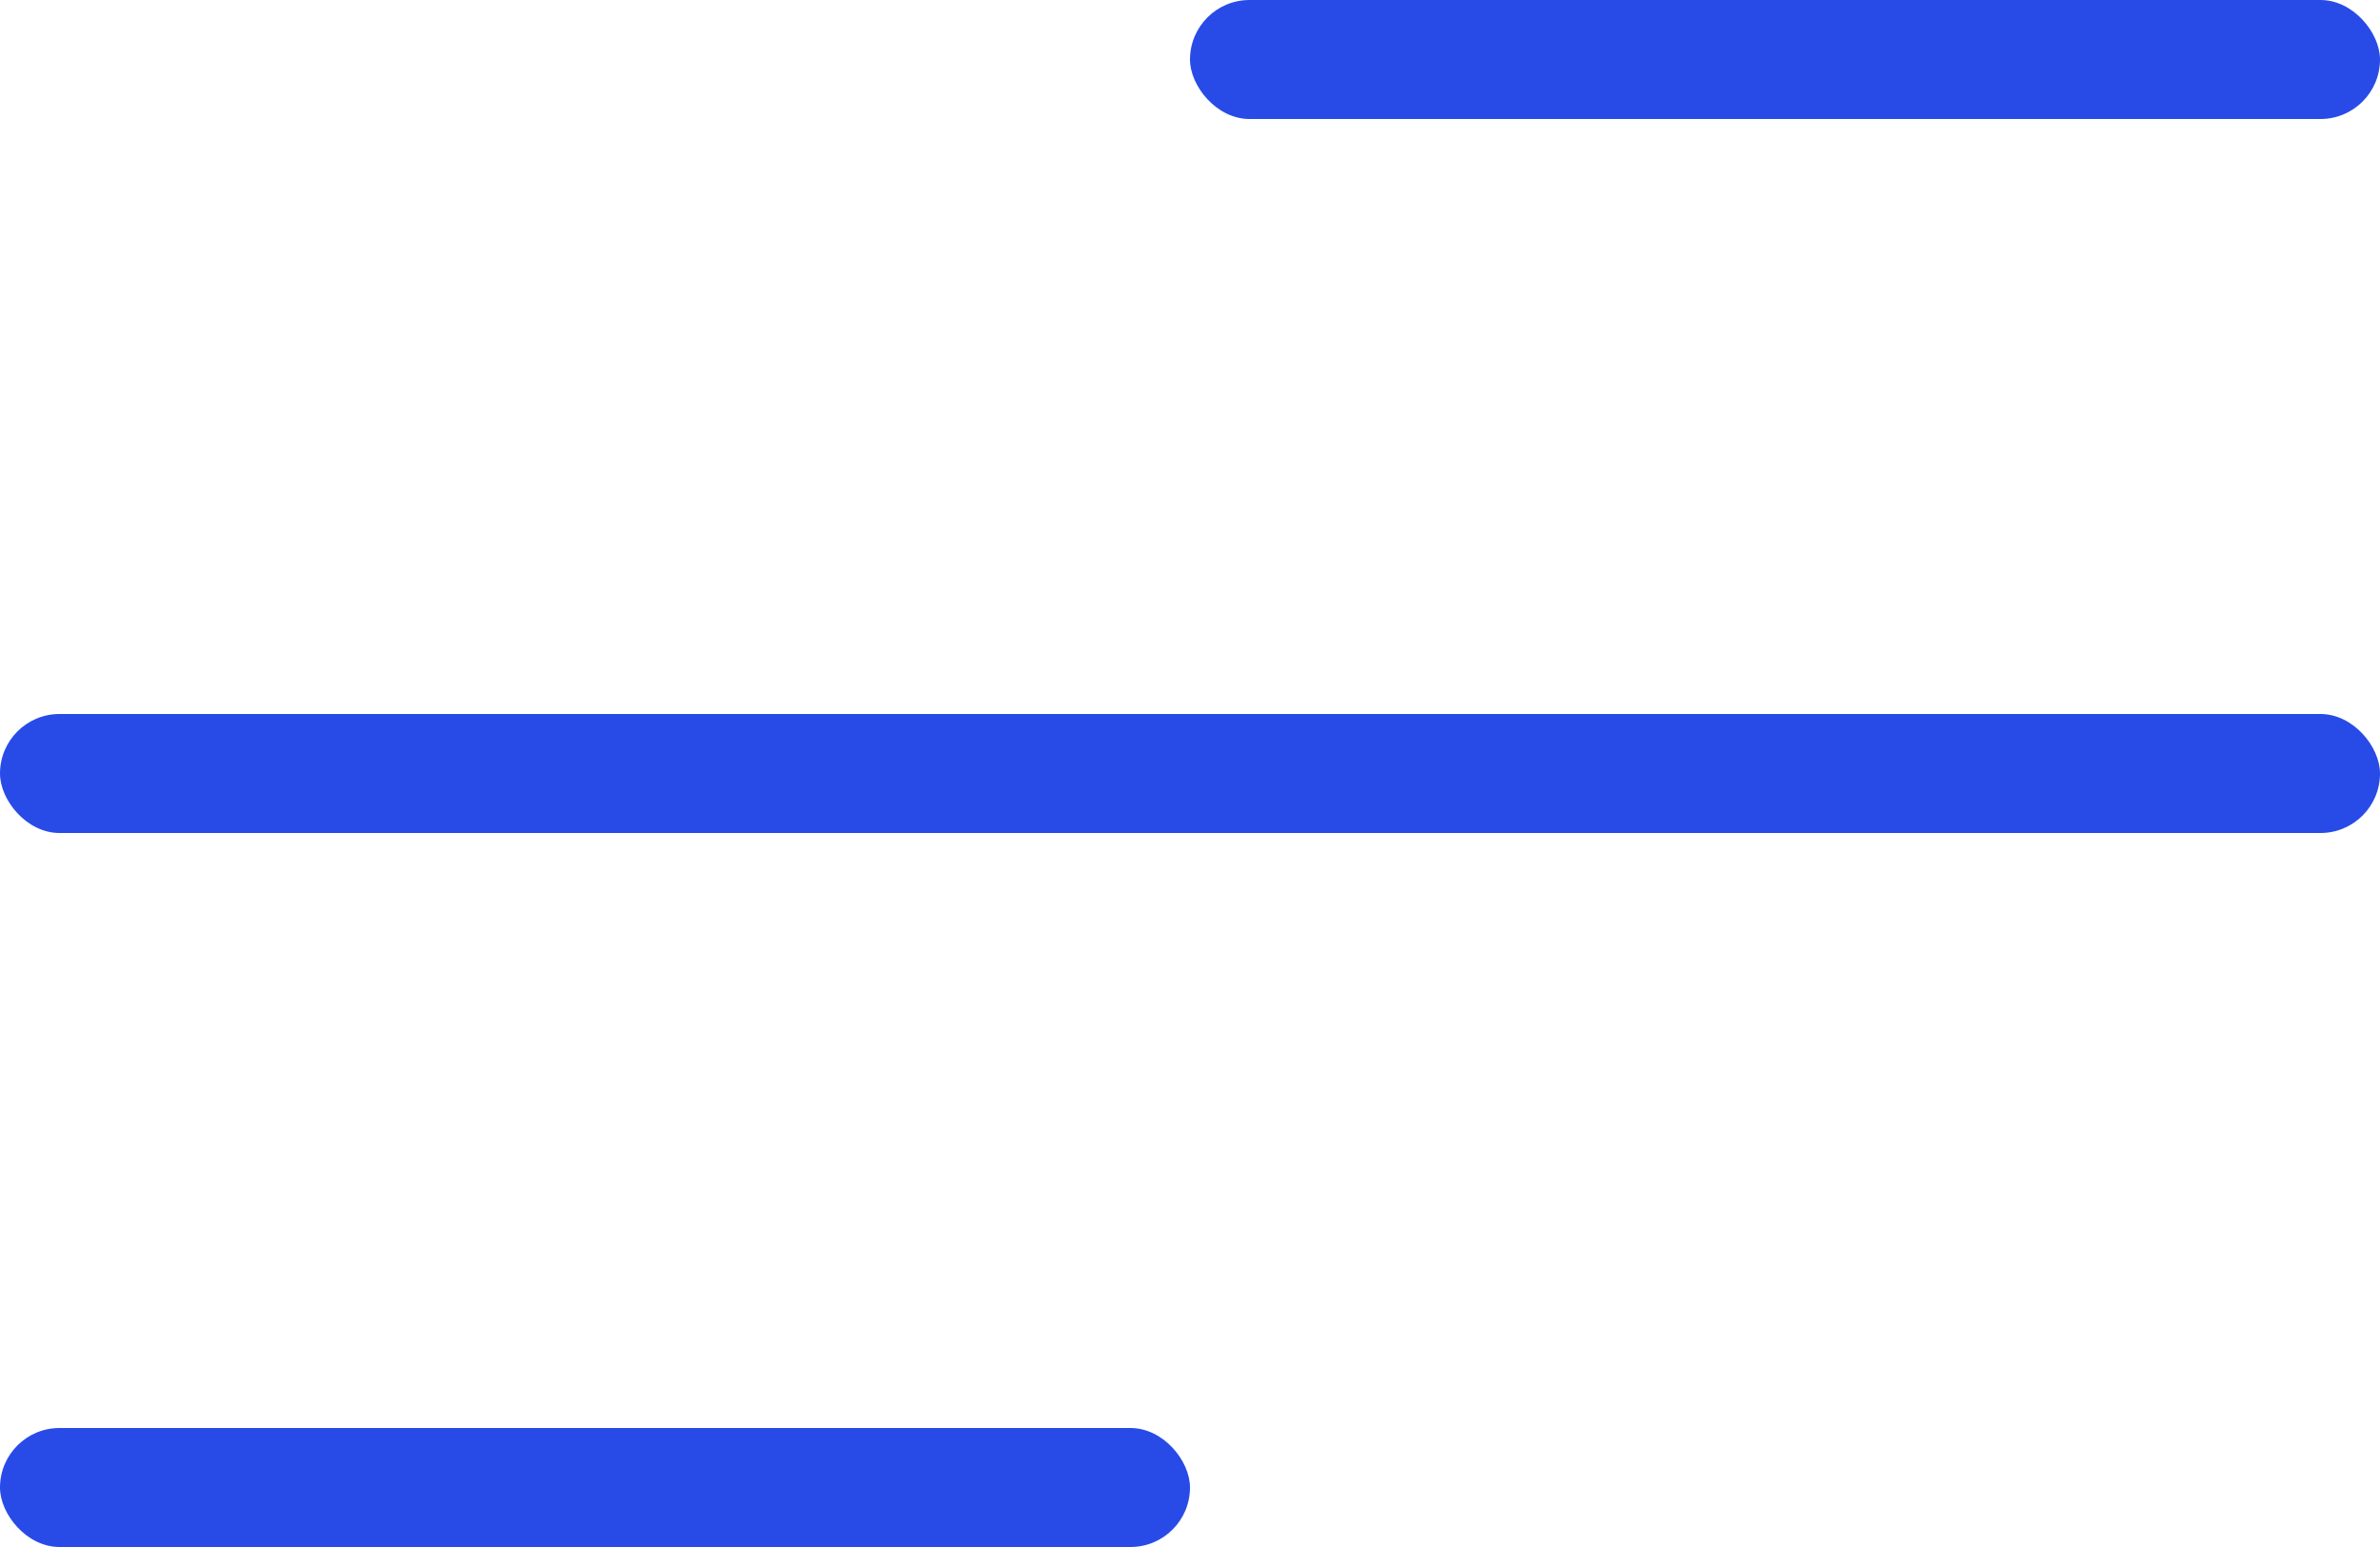 <?xml version="1.0" encoding="UTF-8"?> <svg xmlns="http://www.w3.org/2000/svg" width="40" height="26" viewBox="0 0 40 26" fill="none"><rect y="12" width="40" height="2" rx="1" fill="#284BE8"></rect><rect y="24" width="20" height="2" rx="1" fill="#284BE8"></rect><rect x="20" width="20" height="2" rx="1" fill="#284BE8"></rect></svg> 